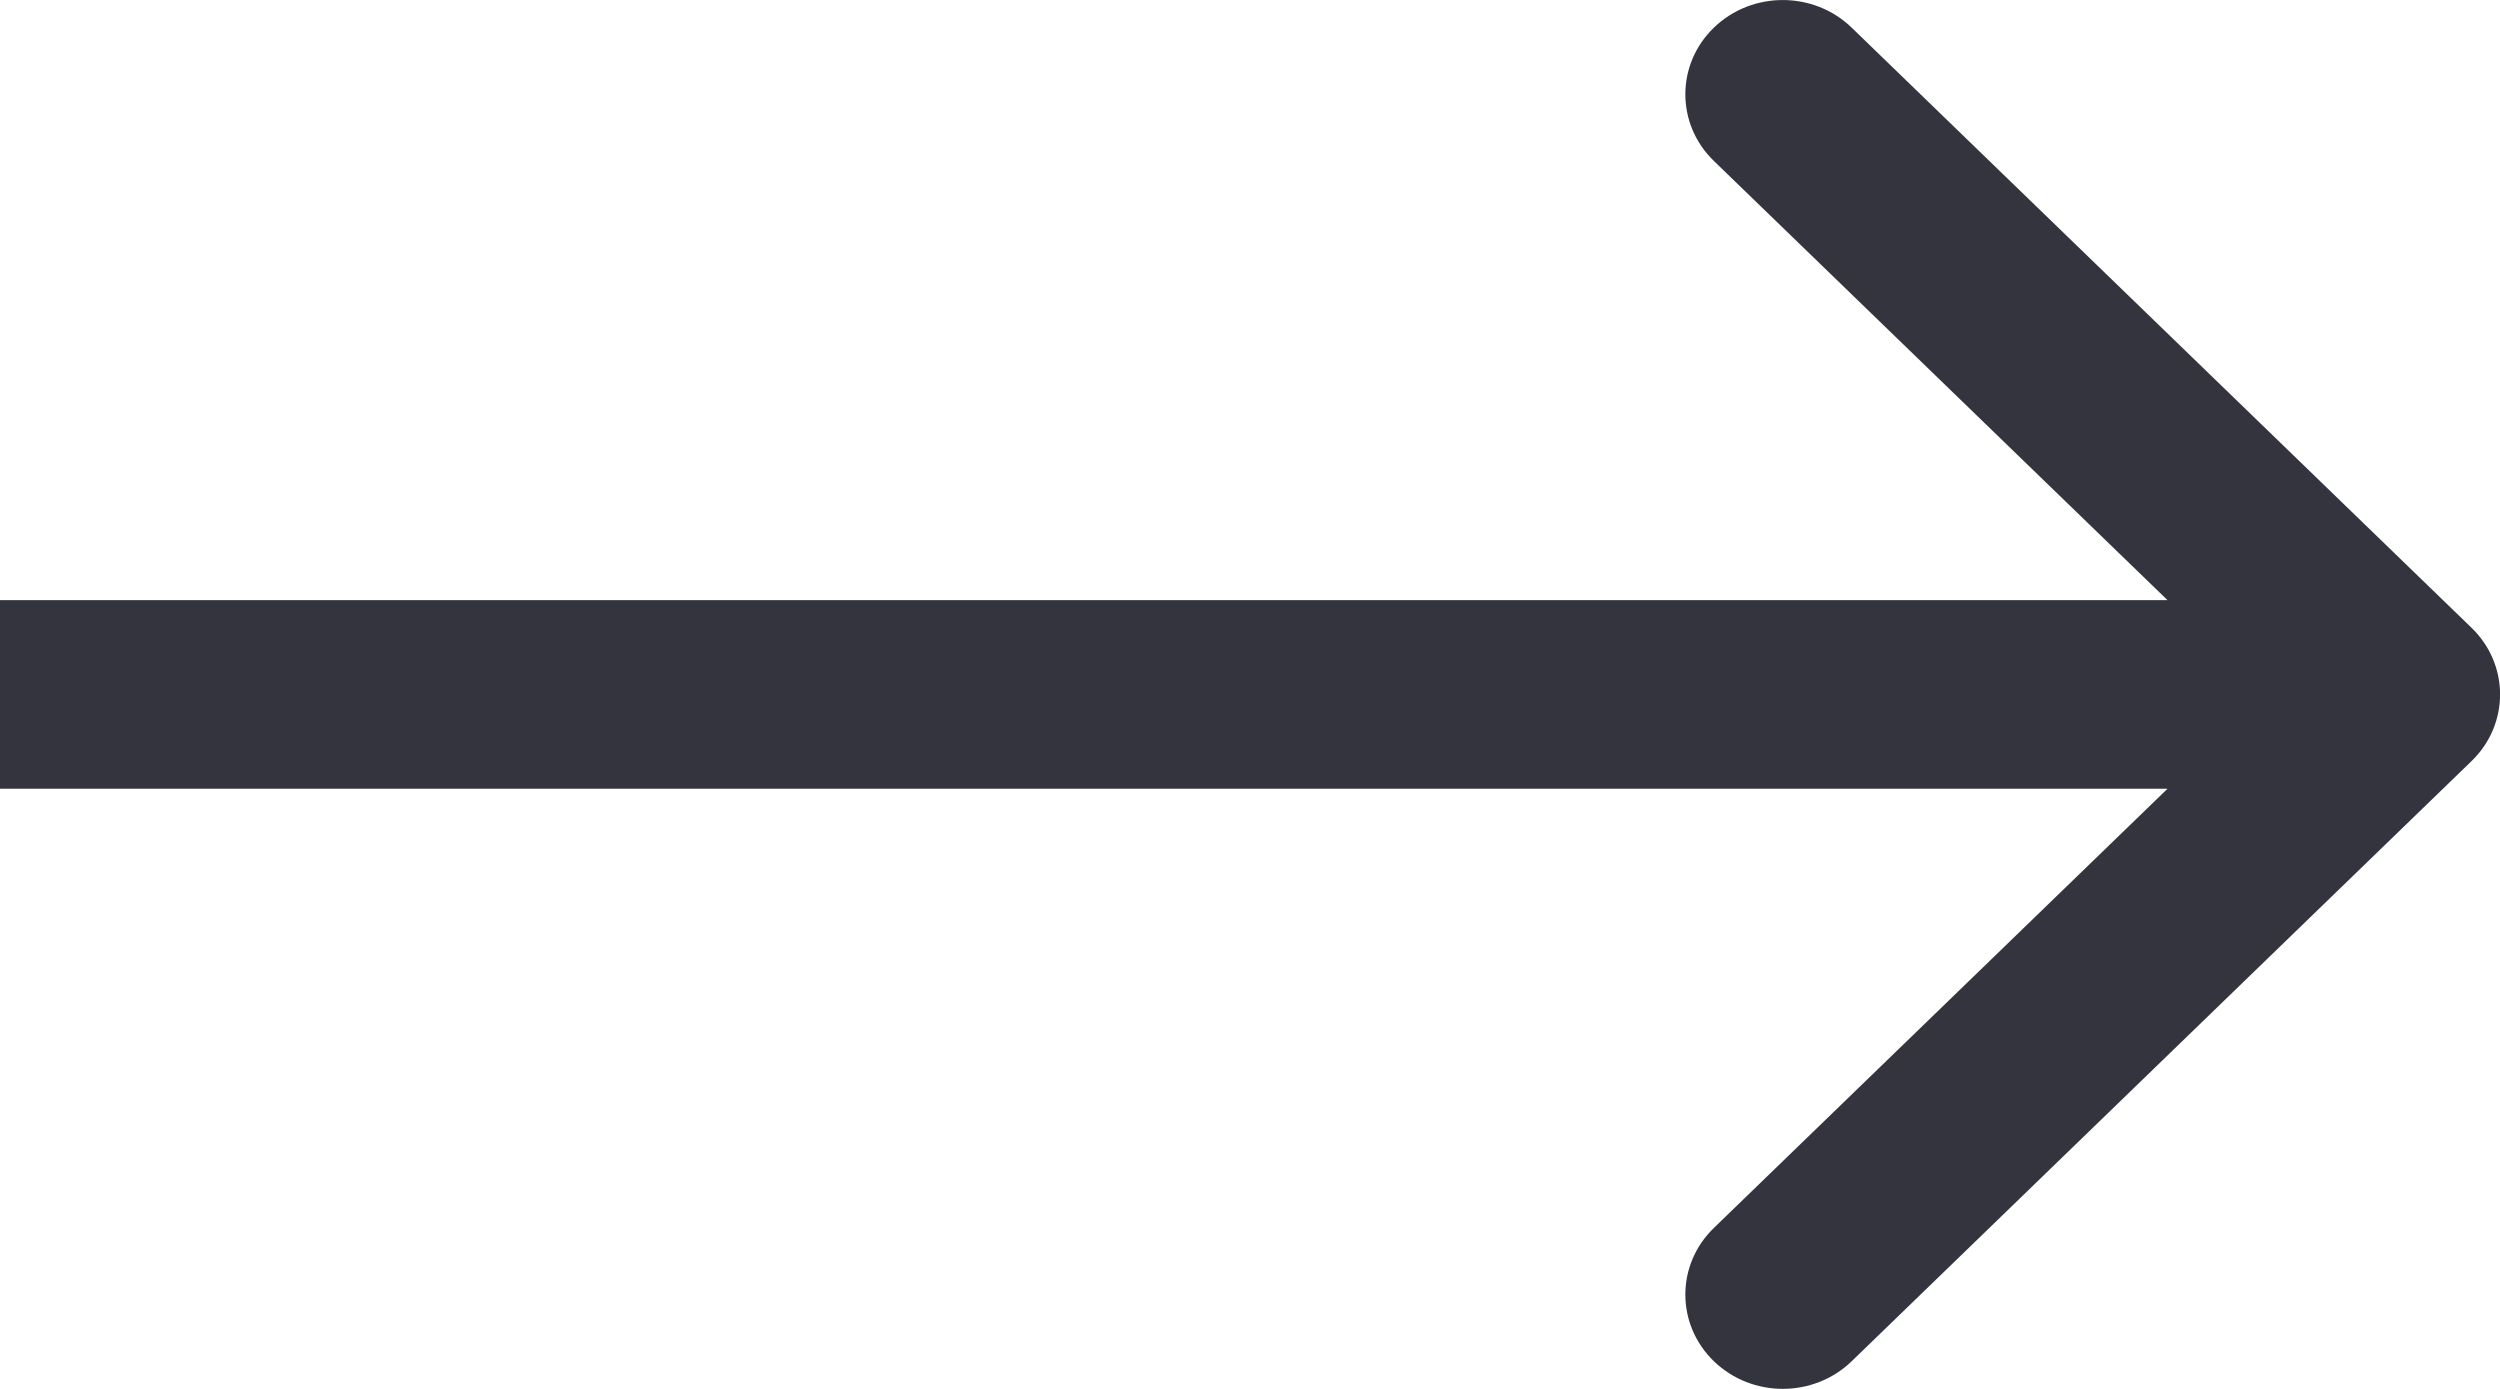 <svg width="18" height="10" viewBox="0 0 18 10" fill="none" xmlns="http://www.w3.org/2000/svg">
<path fill-rule="evenodd" clip-rule="evenodd" d="M13.332 0.199L17.795 4.52C18.069 4.785 18.069 5.215 17.795 5.48L13.332 9.801C13.058 10.066 12.614 10.066 12.34 9.801C12.066 9.536 12.066 9.106 12.34 8.841L15.606 5.679H0V4.321H15.606L12.34 1.159C12.066 0.894 12.066 0.464 12.34 0.199C12.614 -0.066 13.058 -0.066 13.332 0.199Z" fill="#33343E"/>
</svg>
